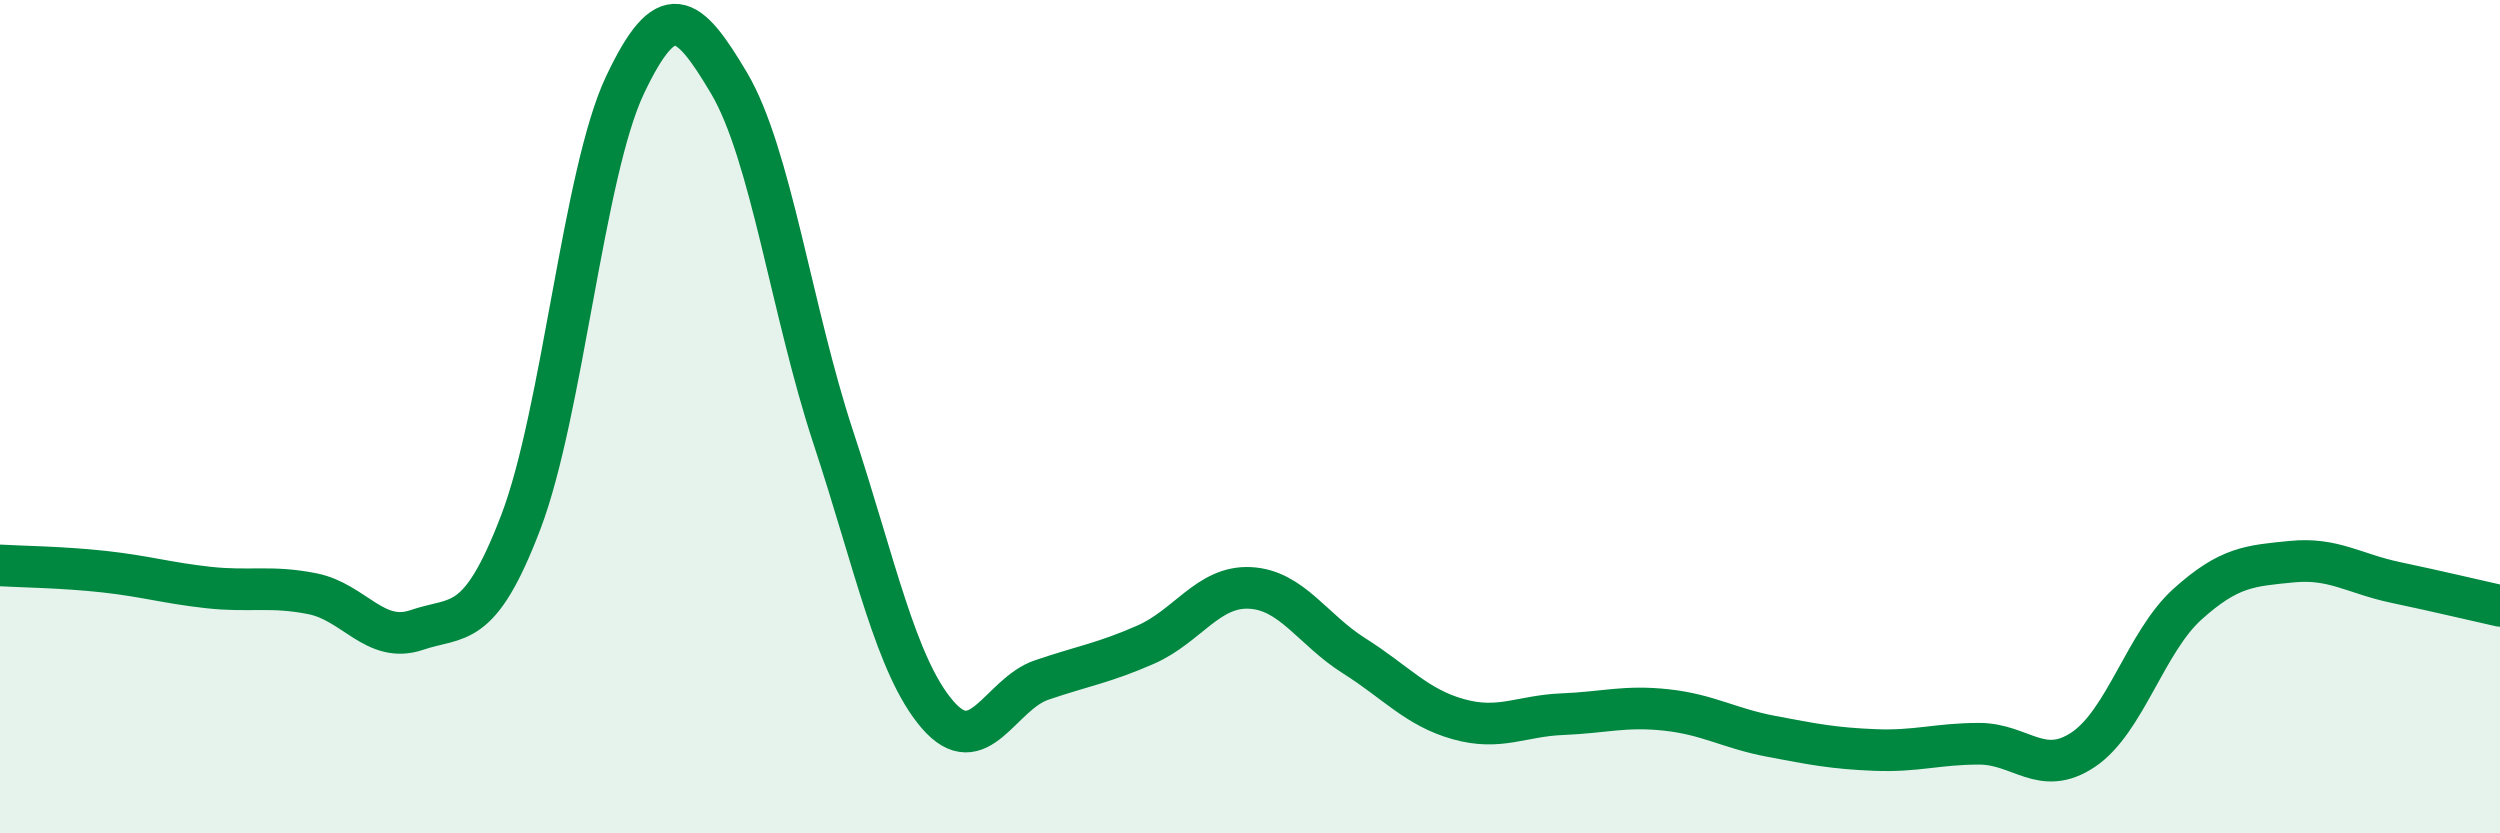 
    <svg width="60" height="20" viewBox="0 0 60 20" xmlns="http://www.w3.org/2000/svg">
      <path
        d="M 0,13.57 C 0.5,13.6 1.5,13.61 2.5,13.72 C 3.5,13.83 4,13.99 5,14.1 C 6,14.21 6.5,14.05 7.5,14.25 C 8.5,14.45 9,15.46 10,15.12 C 11,14.78 11.5,15.15 12.5,12.53 C 13.5,9.91 14,4.15 15,2.04 C 16,-0.07 16.5,0.31 17.5,2 C 18.5,3.69 19,7.47 20,10.5 C 21,13.53 21.5,15.99 22.5,17.15 C 23.5,18.31 24,16.66 25,16.32 C 26,15.98 26.5,15.91 27.5,15.47 C 28.5,15.03 29,14.06 30,14.11 C 31,14.16 31.5,15.11 32.5,15.74 C 33.5,16.37 34,16.98 35,17.26 C 36,17.54 36.5,17.18 37.5,17.14 C 38.5,17.1 39,16.93 40,17.04 C 41,17.15 41.5,17.48 42.5,17.67 C 43.5,17.86 44,17.96 45,18 C 46,18.04 46.5,17.85 47.5,17.85 C 48.5,17.85 49,18.66 50,17.99 C 51,17.32 51.5,15.4 52.5,14.5 C 53.5,13.6 54,13.58 55,13.48 C 56,13.38 56.5,13.77 57.5,13.98 C 58.5,14.19 59.5,14.43 60,14.54L60 20L0 20Z"
        fill="#008740"
        opacity="0.1"
        stroke-linecap="round"
        stroke-linejoin="round"
      />
      <path
        d="M 0,13.57 C 0.5,13.6 1.5,13.61 2.5,13.72 C 3.5,13.83 4,13.99 5,14.1 C 6,14.21 6.5,14.05 7.5,14.25 C 8.5,14.45 9,15.46 10,15.12 C 11,14.78 11.5,15.15 12.5,12.53 C 13.5,9.91 14,4.15 15,2.04 C 16,-0.07 16.5,0.31 17.5,2 C 18.5,3.69 19,7.47 20,10.5 C 21,13.53 21.5,15.99 22.5,17.15 C 23.5,18.31 24,16.66 25,16.32 C 26,15.98 26.5,15.91 27.5,15.47 C 28.5,15.03 29,14.06 30,14.11 C 31,14.16 31.5,15.11 32.5,15.74 C 33.5,16.37 34,16.98 35,17.26 C 36,17.54 36.5,17.18 37.5,17.14 C 38.5,17.1 39,16.93 40,17.04 C 41,17.15 41.5,17.48 42.5,17.67 C 43.5,17.86 44,17.96 45,18 C 46,18.04 46.5,17.85 47.5,17.85 C 48.5,17.85 49,18.66 50,17.99 C 51,17.32 51.5,15.4 52.5,14.5 C 53.5,13.6 54,13.58 55,13.48 C 56,13.38 56.5,13.77 57.5,13.98 C 58.5,14.19 59.5,14.43 60,14.54"
        stroke="#008740"
        stroke-width="1"
        fill="none"
        stroke-linecap="round"
        stroke-linejoin="round"
      />
    </svg>
  
